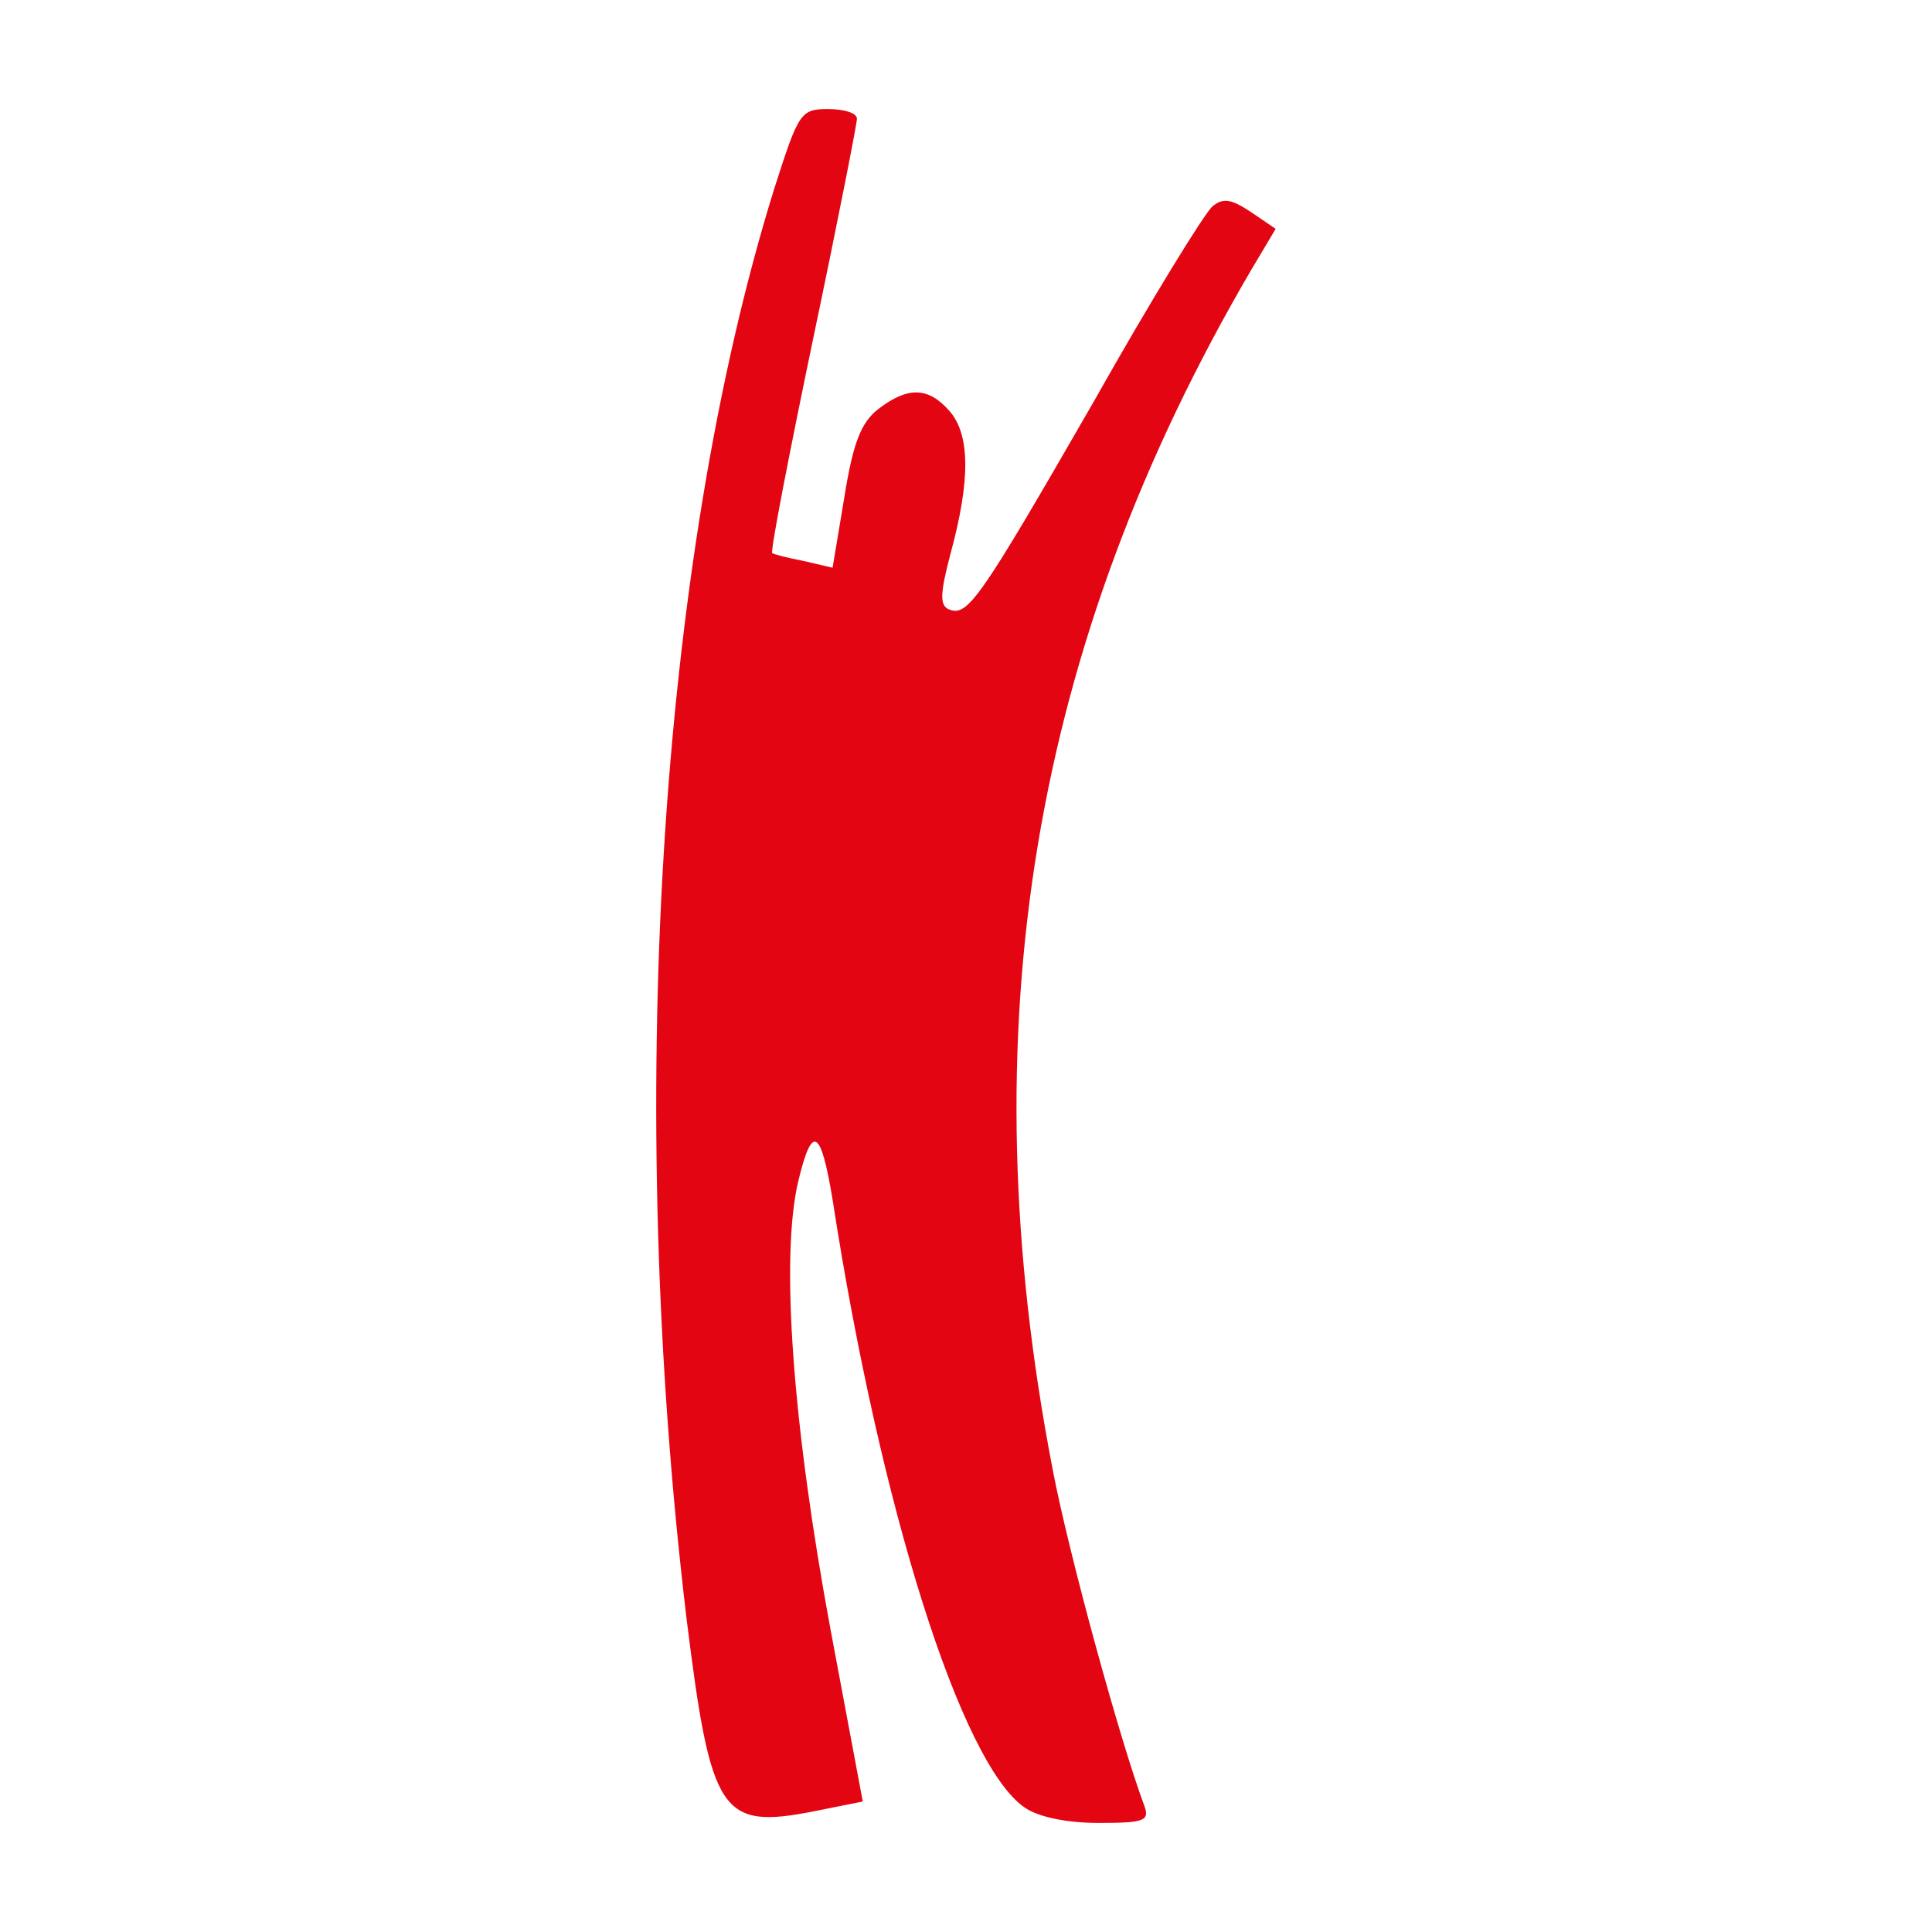<?xml version="1.0" encoding="utf-8"?>
<!-- Generator: Adobe Illustrator 27.8.0, SVG Export Plug-In . SVG Version: 6.00 Build 0)  -->
<svg version="1.1" id="Calque_2_00000060725254605622646020000004825266199669581212_"
	 xmlns="http://www.w3.org/2000/svg" xmlns:xlink="http://www.w3.org/1999/xlink" x="0px" y="0px" viewBox="0 0 198.4 198.4"
	 style="enable-background:new 0 0 198.4 198.4;" xml:space="preserve">
<style type="text/css">
	.st0{fill:#E30512;}
</style>
<g id="Calque_2-2">
	<g id="Calque_1-2">
		<path class="st0" d="M79.5,19.4c-11.9,38.3-15.3,94.1-9,146.8C73,186.3,74,187.9,83.6,186l5-1l-3.3-17.6
			c-3.9-21-5.2-38.4-3.3-46.2c1.4-5.8,2.3-5.3,3.5,2c4.9,31.7,13.2,57.9,19.7,62.4c1.4,1,4.4,1.6,7.6,1.6c4.7,0,5.3-0.2,4.7-1.8
			c-2.4-6.4-7.7-25.6-9.4-34.5c-8.7-45.1-2.2-84.6,20.4-123.2l2.5-4.2l-2.5-1.7c-2.1-1.4-2.9-1.5-4-0.6c-0.8,0.7-6.3,9.6-12.1,19.9
			c-11.8,20.5-13,22.2-14.9,21.5c-1-0.4-1-1.5,0.1-5.7c2.1-7.7,2-12.3-0.1-14.7c-2.2-2.5-4.3-2.5-7.3-0.2c-1.8,1.4-2.6,3.5-3.5,9.1
			l-1.2,7.2l-3-0.7c-1.6-0.3-3.1-0.7-3.2-0.8c-0.2-0.2,1.7-10,4.2-22C86,22.9,88,12.7,88,12.2c0-0.6-1.3-1-3-1
			C82.2,11.2,82,11.6,79.5,19.4C79.5,19.4,79.5,19.4,79.5,19.4z"/>
	</g>
</g>
</svg>
